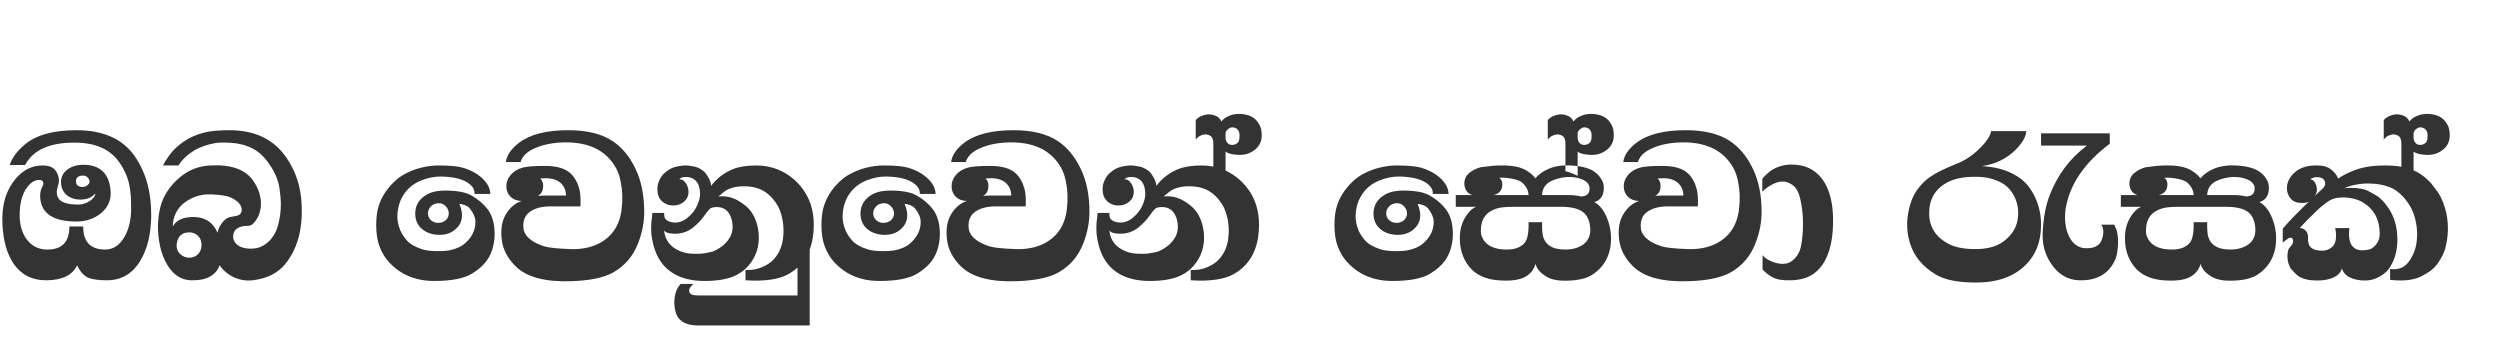 <svg width="553" height="75" viewBox="0 0 553 75" fill="none" xmlns="http://www.w3.org/2000/svg">
<path d="M5.55 36.5H2.15C2.65 34.933 3.75 33.433 5.45 32C7.95 29.867 11.767 28.8 16.9 28.8C22.833 28.8 27.133 30.717 29.8 34.55C32.267 38.117 33.483 42.483 33.45 47.65C33.417 51.717 32.617 55.05 31.05 57.65C29.317 60.55 26.85 62 23.65 62C21.683 62 20.25 61.783 19.35 61.35C18.45 60.883 17.683 60 17.05 58.7C16.05 60.833 13.85 61.933 10.45 62C7.083 62.067 4.533 60.733 2.8 58C1.5 55.967 0.75 53.25 0.55 49.85C0.283 45.583 1.267 42.133 3.5 39.5C5.133 37.567 7.117 36.6 9.45 36.6C9.783 36.6 10.133 36.633 10.5 36.7C11.833 36.9 12.667 37.8 13 39.4C13.033 39.6 13.05 39.8 13.05 40C13.05 40.3 12.967 40.7 12.8 41.2C12.633 41.7 12.55 42.1 12.55 42.4C12.55 42.733 12.6 43.067 12.7 43.4C13.1 44.633 14.633 45.25 17.3 45.25C18.167 45.25 19 45 19.8 44.5C20.633 43.967 21.067 43.383 21.1 42.75C20.367 43.683 19.25 44.15 17.75 44.15C16.55 44.15 15.533 43.8 14.7 43.1C13.9 42.4 13.5 41.45 13.5 40.25C13.5 39.15 13.95 38.25 14.85 37.55C15.783 36.817 16.983 36.45 18.45 36.45C22.05 36.45 24.05 38.283 24.45 41.95C24.683 44.083 23.967 45.833 22.3 47.2C20.8 48.4 19 49 16.9 49C11.867 49 9.2 47.283 8.9 43.85C8.833 42.95 8.933 42.217 9.2 41.65C9.467 41.083 9.6 40.767 9.6 40.7C9.6 40.1 9.3 39.8 8.7 39.8C7.567 39.8 6.55 40.517 5.65 41.95C4.783 43.383 4.35 45.267 4.35 47.6C4.35 49.667 4.833 51.4 5.8 52.8C6.933 54.4 8.5 55.2 10.5 55.2C13.733 55.2 15.35 53.5 15.35 50.1H18.4C18.4 53.5 20.017 55.2 23.25 55.2C25.017 55.2 26.433 54.283 27.5 52.45C28.467 50.783 28.967 48.767 29 46.4C29.033 44.1 28.9 42.267 28.6 40.9C28.233 39.133 27.483 37.45 26.35 35.85C24.35 33.017 21.133 31.583 16.7 31.55C11.067 31.483 7.35 33.133 5.55 36.5ZM17.15 39.2C16.917 39.4 16.8 39.683 16.8 40.05C16.8 40.65 17.017 41.033 17.45 41.2C18.35 41.533 19.083 41.35 19.65 40.65C19.817 40.45 19.85 40.183 19.75 39.85C19.65 39.55 19.467 39.3 19.2 39.1C18.967 38.9 18.617 38.817 18.15 38.85C17.717 38.883 17.383 39 17.15 39.2ZM50.573 48.1C50.773 48.033 51.339 47.917 52.273 47.75C52.806 47.65 53.156 47.417 53.323 47.05C53.423 46.85 53.473 46.65 53.473 46.45C53.473 45.35 52.639 44.417 50.973 43.65C50.273 43.317 48.873 43.1 46.773 43C45.473 42.933 44.256 43.117 43.123 43.55C40.789 44.45 39.273 45.9 38.573 47.9C38.339 48.6 38.223 49.333 38.223 50.1C38.989 48.667 40.556 47.967 42.923 48C45.456 48.067 47.189 49.233 48.123 51.5C48.223 50.8 48.523 50.117 49.023 49.45C49.523 48.75 50.039 48.3 50.573 48.1ZM48.573 58.65C48.206 59.817 47.389 60.717 46.123 61.35C45.289 61.783 44.073 62 42.473 62C39.906 62 37.923 60.567 36.523 57.7C35.889 56.4 35.456 55 35.223 53.5C34.923 51.633 34.856 49.967 35.023 48.5C35.056 48.033 35.106 47.617 35.173 47.25C35.406 45.65 35.906 44.183 36.673 42.85C37.539 41.383 38.689 40.083 40.123 38.95C41.956 37.517 44.056 36.733 46.423 36.6C51.089 36.333 54.289 37.467 56.023 40C57.156 41.633 57.723 43.333 57.723 45.1C57.723 45.567 57.673 46.033 57.573 46.5C57.406 47.333 57.056 48.117 56.523 48.85C56.023 49.583 55.489 49.95 54.923 49.95C53.823 49.95 52.989 50.15 52.423 50.55C51.856 50.95 51.573 51.55 51.573 52.35C51.573 52.817 51.723 53.25 52.023 53.65C52.689 54.55 53.823 55 55.423 55C55.856 55 56.289 54.967 56.723 54.9C57.723 54.7 58.689 54.15 59.623 53.25C60.589 52.217 61.239 50.983 61.573 49.55C61.939 48.083 62.123 46.65 62.123 45.25C62.123 44.117 62.006 42.833 61.773 41.4C61.506 39.767 60.806 38.117 59.673 36.45C58.539 34.783 57.306 33.6 55.973 32.9C54.506 32.133 52.906 31.7 51.173 31.6C49.539 31.5 48.356 31.517 47.623 31.65C45.756 31.983 44.189 32.533 42.923 33.3C41.456 34.2 40.306 35.3 39.473 36.6H36.073C36.306 36.033 36.789 35.25 37.523 34.25C38.289 33.217 39.289 32.267 40.523 31.4C41.889 30.433 43.473 29.733 45.273 29.3C46.606 28.967 48.439 28.8 50.773 28.8C56.473 28.8 60.706 30.883 63.473 35.05C65.506 38.083 66.589 41.517 66.723 45.35C66.789 46.783 66.756 48.117 66.623 49.35C66.256 52.983 65.056 56.033 63.023 58.5C61.423 60.4 59.156 61.55 56.223 61.95C55.856 62.017 55.473 62.05 55.073 62.05C53.373 62.05 51.839 61.567 50.473 60.6C49.639 60 49.006 59.35 48.573 58.65ZM39.123 53.75C38.923 54.917 39.273 55.817 40.173 56.45C40.673 56.817 41.223 57 41.823 57C42.656 57 43.323 56.733 43.823 56.2C44.323 55.667 44.573 55 44.573 54.2C44.573 53.1 44.156 52.3 43.323 51.8C42.889 51.533 42.406 51.4 41.873 51.4C40.306 51.4 39.389 52.183 39.123 53.75ZM96.915 44.95C96.281 44.983 95.748 45.217 95.315 45.65C94.882 46.083 94.665 46.6 94.665 47.2C94.665 47.8 94.898 48.317 95.365 48.75C95.865 49.15 96.431 49.333 97.065 49.3C97.698 49.267 98.231 49.05 98.665 48.65C99.098 48.217 99.298 47.7 99.265 47.1C99.231 46.5 98.981 45.983 98.515 45.55C98.082 45.117 97.548 44.917 96.915 44.95ZM100.615 42.25C102.115 42.383 103.315 42.7 104.215 43.2C105.748 44.067 106.982 45.117 107.915 46.35C108.915 47.717 109.415 49.533 109.415 51.8C109.415 52.167 109.398 52.517 109.365 52.85C109.165 54.75 108.598 56.35 107.665 57.65C106.898 58.717 105.798 59.683 104.365 60.55C102.598 61.617 99.815 62.15 96.015 62.15C93.382 62.15 91.048 61.567 89.015 60.4C87.915 59.767 86.898 58.933 85.965 57.9C85.132 56.967 84.465 55.85 83.965 54.55C83.465 53.25 83.215 51.667 83.215 49.8C83.215 48 83.431 46.483 83.865 45.25C84.365 43.817 85.115 42.517 86.115 41.35C87.148 40.15 88.165 39.267 89.165 38.7C90.498 37.933 91.882 37.383 93.315 37.05C94.582 36.75 95.798 36.6 96.965 36.6C99.431 36.6 101.248 36.767 102.415 37.1C103.982 37.567 105.298 38.25 106.365 39.15C107.732 40.317 108.432 41.567 108.465 42.9H104.965C105.032 42.1 104.682 41.383 103.915 40.75C102.648 39.683 100.565 39.117 97.665 39.05C96.198 39.017 94.715 39.3 93.215 39.9C91.615 40.533 90.365 41.5 89.465 42.8C88.565 44.067 88.048 45.567 87.915 47.3C87.815 48.5 88.031 49.733 88.565 51C88.865 51.7 89.332 52.417 89.965 53.15C90.698 53.983 91.848 54.65 93.415 55.15C94.281 55.417 95.398 55.55 96.765 55.55C97.931 55.55 98.765 55.5 99.265 55.4C100.798 55.1 101.965 54.6 102.765 53.9C104.365 52.533 105.165 50.933 105.165 49.1C105.165 48.133 104.748 47.133 103.915 46.1C103.682 45.8 103.298 45.55 102.765 45.35C102.232 45.15 101.848 45.083 101.615 45.15C101.848 45.617 102.015 46.15 102.115 46.75C102.348 48.15 102.048 49.317 101.215 50.25C100.182 51.417 98.815 51.983 97.115 51.95C95.648 51.917 94.431 51.517 93.465 50.75C92.498 49.983 91.965 48.95 91.865 47.65C91.731 45.717 92.515 44.217 94.215 43.15C94.948 42.683 95.848 42.383 96.915 42.25C97.915 42.117 99.148 42.117 100.615 42.25ZM120.85 43.25H125.2C125.2 42.25 124.884 41.4 124.25 40.7C123.25 39.633 121.667 39.233 119.5 39.5C119.934 39.867 120.15 40.4 120.15 41.1C120.15 42.167 119.75 42.917 118.95 43.35C119.417 43.283 120.05 43.25 120.85 43.25ZM125.75 31.5C122.55 31.433 119.85 31.967 117.65 33.1C116.284 33.833 115.45 34.75 115.15 35.85H111.9C112.1 34.317 113.084 32.883 114.85 31.55C117.284 29.717 120.9 28.8 125.7 28.8C129.834 28.8 133.1 29.6 135.5 31.2C137.6 32.6 139.284 34.633 140.55 37.3C141.85 39.967 142.5 43.15 142.5 46.85C142.5 49.183 142.05 51.5 141.15 53.8C140.05 56.633 138.25 58.767 135.75 60.2C133.684 61.4 130.55 62.067 126.35 62.2C120.617 62.4 116.534 61.317 114.1 58.95C112.3 57.183 111.267 55.233 111 53.1C110.7 50.8 111 48.9 111.9 47.4C112.8 45.9 113.967 44.917 115.4 44.45C114.434 44.45 113.617 44.15 112.95 43.55C112.317 42.917 112 42.133 112 41.2C112 40.333 112.284 39.55 112.85 38.85C113.584 37.917 114.617 37.3 115.95 37C116.884 36.8 118.417 36.7 120.55 36.7C123.184 36.7 125.084 37.267 126.25 38.4C127.15 39.267 127.784 40.417 128.15 41.85C128.384 42.717 128.467 43.983 128.4 45.65H121.85C119.65 45.65 118 46.133 116.9 47.1C116.134 47.767 115.75 48.733 115.75 50C115.75 50.5 115.834 50.95 116 51.35C116.567 52.65 117.984 53.683 120.25 54.45C121.25 54.783 123.25 55 126.25 55.1C128.617 55.167 130.667 54.767 132.4 53.9C135.367 52.4 137.067 49.867 137.5 46.3C137.767 44.167 137.7 42.133 137.3 40.2C137.067 39 136.717 37.983 136.25 37.15C134.217 33.517 130.717 31.633 125.75 31.5ZM147.306 45.1C146.206 44.567 145.589 43.7 145.456 42.5C145.356 41.7 145.423 40.983 145.656 40.35C145.956 39.55 146.323 38.933 146.756 38.5C147.423 37.867 148.073 37.417 148.706 37.15C149.339 36.883 150.223 36.7 151.356 36.6C151.889 36.567 152.639 36.65 153.606 36.85C154.239 36.983 154.873 37.283 155.506 37.75C155.839 37.983 156.206 38.433 156.606 39.1C157.006 39.733 157.239 40.4 157.306 41.1C158.573 39.433 160.189 38.2 162.156 37.4C163.489 36.867 165.223 36.6 167.356 36.6C169.056 36.6 170.673 36.917 172.206 37.55C173.506 38.083 174.706 38.85 175.806 39.85C178.606 42.417 180.006 45.7 180.006 49.7C180.006 54.867 178.156 58.5 174.456 60.6C172.389 61.8 169.206 62.267 164.906 62V59.7C166.639 59.833 168.306 59.4 169.906 58.4C170.806 57.833 171.556 57.033 172.156 56C172.856 54.767 173.239 53.3 173.306 51.6C173.339 50.567 173.273 49.6 173.106 48.7C172.873 47.467 172.556 46.483 172.156 45.75C171.156 43.917 169.856 42.633 168.256 41.9C167.189 41.433 165.939 41.2 164.506 41.2C163.873 41.2 163.289 41.25 162.756 41.35C161.623 41.583 160.773 41.933 160.206 42.4C159.939 42.6 159.506 42.95 158.906 43.45C160.073 43.35 161.106 43.467 162.006 43.8C162.906 44.1 163.889 44.683 164.956 45.55C166.256 46.617 167.139 48.167 167.606 50.2C167.773 51 167.856 51.783 167.856 52.55C167.856 53.983 167.573 55.317 167.006 56.55C166.006 58.65 164.489 60.15 162.456 61.05C160.789 61.783 158.589 62.15 155.856 62.15C152.923 62.15 150.523 61.533 148.656 60.3C146.923 59.167 145.673 57.533 144.906 55.4C144.539 54.4 144.273 53.25 144.106 51.95C144.006 51.083 144.006 50.067 144.106 48.9C144.173 48.5 144.239 47.9 144.306 47.1H146.906C146.906 47.6 146.939 47.933 147.006 48.1C147.206 48.633 147.723 48.983 148.556 49.15C149.756 49.383 150.873 49.1 151.906 48.3C153.339 47.2 154.273 45.783 154.706 44.05C154.939 43.15 154.906 42.2 154.606 41.2C154.406 40.533 154.039 40.017 153.506 39.65C153.006 39.283 152.356 39.117 151.556 39.15C150.889 39.183 150.456 39.367 150.256 39.7C150.756 39.6 151.223 39.85 151.656 40.45C152.089 41.05 152.306 41.733 152.306 42.5C152.273 43.4 151.923 44.117 151.256 44.65C150.623 45.183 149.839 45.45 148.906 45.45C148.306 45.45 147.773 45.333 147.306 45.1ZM157.006 46.2C156.739 46.433 156.339 46.933 155.806 47.7C155.206 48.567 154.406 49.417 153.406 50.25C152.239 51.217 150.873 51.7 149.306 51.7C148.006 51.7 147.206 51.45 146.906 50.95C146.973 52.017 147.323 52.95 147.956 53.75C148.489 54.45 149.239 55.017 150.206 55.45C151.006 55.817 151.856 56.033 152.756 56.1C153.789 56.167 154.639 56.167 155.306 56.1C155.873 56.033 156.656 55.883 157.656 55.65C159.523 54.85 160.823 53.733 161.556 52.3C161.889 51.633 162.056 50.933 162.056 50.2C162.056 49.433 161.923 48.7 161.656 48C161.089 46.533 160.056 45.8 158.556 45.8C157.823 45.8 157.306 45.933 157.006 46.2ZM179.106 52.9V72H154.506C151.606 72 149.906 70.95 149.406 68.85C149.139 67.783 149.089 66.717 149.256 65.65C149.423 64.517 149.856 63.567 150.556 62.8H153.406C153.173 63 152.989 63.183 152.856 63.35C152.623 63.583 152.489 63.867 152.456 64.2C152.389 64.633 152.606 64.967 153.106 65.2C153.406 65.3 153.873 65.35 154.506 65.35H176.406V55.2C177.206 54.8 178.106 54.033 179.106 52.9ZM195.401 44.95C194.768 44.983 194.235 45.217 193.801 45.65C193.368 46.083 193.151 46.6 193.151 47.2C193.151 47.8 193.385 48.317 193.851 48.75C194.351 49.15 194.918 49.333 195.551 49.3C196.185 49.267 196.718 49.05 197.151 48.65C197.585 48.217 197.785 47.7 197.751 47.1C197.718 46.5 197.468 45.983 197.001 45.55C196.568 45.117 196.035 44.917 195.401 44.95ZM199.101 42.25C200.601 42.383 201.801 42.7 202.701 43.2C204.235 44.067 205.468 45.117 206.401 46.35C207.401 47.717 207.901 49.533 207.901 51.8C207.901 52.167 207.885 52.517 207.851 52.85C207.651 54.75 207.085 56.35 206.151 57.65C205.385 58.717 204.285 59.683 202.851 60.55C201.085 61.617 198.301 62.15 194.501 62.15C191.868 62.15 189.535 61.567 187.501 60.4C186.401 59.767 185.385 58.933 184.451 57.9C183.618 56.967 182.951 55.85 182.451 54.55C181.951 53.25 181.701 51.667 181.701 49.8C181.701 48 181.918 46.483 182.351 45.25C182.851 43.817 183.601 42.517 184.601 41.35C185.635 40.15 186.651 39.267 187.651 38.7C188.985 37.933 190.368 37.383 191.801 37.05C193.068 36.75 194.285 36.6 195.451 36.6C197.918 36.6 199.735 36.767 200.901 37.1C202.468 37.567 203.785 38.25 204.851 39.15C206.218 40.317 206.918 41.567 206.951 42.9H203.451C203.518 42.1 203.168 41.383 202.401 40.75C201.135 39.683 199.051 39.117 196.151 39.05C194.685 39.017 193.201 39.3 191.701 39.9C190.101 40.533 188.851 41.5 187.951 42.8C187.051 44.067 186.535 45.567 186.401 47.3C186.301 48.5 186.518 49.733 187.051 51C187.351 51.7 187.818 52.417 188.451 53.15C189.185 53.983 190.335 54.65 191.901 55.15C192.768 55.417 193.885 55.55 195.251 55.55C196.418 55.55 197.251 55.5 197.751 55.4C199.285 55.1 200.451 54.6 201.251 53.9C202.851 52.533 203.651 50.933 203.651 49.1C203.651 48.133 203.235 47.133 202.401 46.1C202.168 45.8 201.785 45.55 201.251 45.35C200.718 45.15 200.335 45.083 200.101 45.15C200.335 45.617 200.501 46.15 200.601 46.75C200.835 48.15 200.535 49.317 199.701 50.25C198.668 51.417 197.301 51.983 195.601 51.95C194.135 51.917 192.918 51.517 191.951 50.75C190.985 49.983 190.451 48.95 190.351 47.65C190.218 45.717 191.001 44.217 192.701 43.15C193.435 42.683 194.335 42.383 195.401 42.25C196.401 42.117 197.635 42.117 199.101 42.25ZM219.337 43.25H223.687C223.687 42.25 223.37 41.4 222.737 40.7C221.737 39.633 220.153 39.233 217.987 39.5C218.42 39.867 218.637 40.4 218.637 41.1C218.637 42.167 218.237 42.917 217.437 43.35C217.903 43.283 218.537 43.25 219.337 43.25ZM224.237 31.5C221.037 31.433 218.337 31.967 216.137 33.1C214.77 33.833 213.937 34.75 213.637 35.85H210.387C210.587 34.317 211.57 32.883 213.337 31.55C215.77 29.717 219.387 28.8 224.187 28.8C228.32 28.8 231.587 29.6 233.987 31.2C236.087 32.6 237.77 34.633 239.037 37.3C240.337 39.967 240.987 43.15 240.987 46.85C240.987 49.183 240.537 51.5 239.637 53.8C238.537 56.633 236.737 58.767 234.237 60.2C232.17 61.4 229.037 62.067 224.837 62.2C219.103 62.4 215.02 61.317 212.587 58.95C210.787 57.183 209.753 55.233 209.487 53.1C209.187 50.8 209.487 48.9 210.387 47.4C211.287 45.9 212.453 44.917 213.887 44.45C212.92 44.45 212.103 44.15 211.437 43.55C210.803 42.917 210.487 42.133 210.487 41.2C210.487 40.333 210.77 39.55 211.337 38.85C212.07 37.917 213.103 37.3 214.437 37C215.37 36.8 216.903 36.7 219.037 36.7C221.67 36.7 223.57 37.267 224.737 38.4C225.637 39.267 226.27 40.417 226.637 41.85C226.87 42.717 226.953 43.983 226.887 45.65H220.337C218.137 45.65 216.487 46.133 215.387 47.1C214.62 47.767 214.237 48.733 214.237 50C214.237 50.5 214.32 50.95 214.487 51.35C215.053 52.65 216.47 53.683 218.737 54.45C219.737 54.783 221.737 55 224.737 55.1C227.103 55.167 229.153 54.767 230.887 53.9C233.853 52.4 235.553 49.867 235.987 46.3C236.253 44.167 236.187 42.133 235.787 40.2C235.553 39 235.203 37.983 234.737 37.15C232.703 33.517 229.203 31.633 224.237 31.5ZM245.792 45.1C244.692 44.567 244.076 43.7 243.942 42.5C243.842 41.7 243.909 40.983 244.142 40.35C244.442 39.55 244.809 38.933 245.242 38.5C245.909 37.867 246.559 37.417 247.192 37.15C247.826 36.883 248.709 36.7 249.842 36.6C250.376 36.567 251.126 36.65 252.092 36.85C252.726 36.983 253.359 37.283 253.992 37.75C254.326 37.983 254.692 38.433 255.092 39.1C255.492 39.733 255.726 40.4 255.792 41.1C257.059 39.433 258.676 38.2 260.642 37.4C261.976 36.867 263.709 36.6 265.842 36.6C267.542 36.6 269.159 36.917 270.692 37.55C271.992 38.083 273.192 38.85 274.292 39.85C277.092 42.417 278.492 45.7 278.492 49.7C278.492 54.867 276.642 58.5 272.942 60.6C270.876 61.8 267.692 62.267 263.392 62V59.7C265.126 59.833 266.792 59.4 268.392 58.4C269.292 57.833 270.042 57.033 270.642 56C271.342 54.767 271.726 53.3 271.792 51.6C271.826 50.567 271.759 49.6 271.592 48.7C271.359 47.467 271.042 46.483 270.642 45.75C269.642 43.917 268.342 42.633 266.742 41.9C265.676 41.433 264.426 41.2 262.992 41.2C262.359 41.2 261.776 41.25 261.242 41.35C260.109 41.583 259.259 41.933 258.692 42.4C258.426 42.6 257.992 42.95 257.392 43.45C258.559 43.35 259.592 43.467 260.492 43.8C261.392 44.1 262.376 44.683 263.442 45.55C264.742 46.617 265.626 48.167 266.092 50.2C266.259 51 266.342 51.783 266.342 52.55C266.342 53.983 266.059 55.317 265.492 56.55C264.492 58.65 262.976 60.15 260.942 61.05C259.276 61.783 257.076 62.15 254.342 62.15C251.409 62.15 249.009 61.533 247.142 60.3C245.409 59.167 244.159 57.533 243.392 55.4C243.026 54.4 242.759 53.25 242.592 51.95C242.492 51.083 242.492 50.067 242.592 48.9C242.659 48.5 242.726 47.9 242.792 47.1H245.392C245.392 47.6 245.426 47.933 245.492 48.1C245.692 48.633 246.209 48.983 247.042 49.15C248.242 49.383 249.359 49.1 250.392 48.3C251.826 47.2 252.759 45.783 253.192 44.05C253.426 43.15 253.392 42.2 253.092 41.2C252.892 40.533 252.526 40.017 251.992 39.65C251.492 39.283 250.842 39.117 250.042 39.15C249.376 39.183 248.942 39.367 248.742 39.7C249.242 39.6 249.709 39.85 250.142 40.45C250.576 41.05 250.792 41.733 250.792 42.5C250.759 43.4 250.409 44.117 249.742 44.65C249.109 45.183 248.326 45.45 247.392 45.45C246.792 45.45 246.259 45.333 245.792 45.1ZM255.492 46.2C255.226 46.433 254.826 46.933 254.292 47.7C253.692 48.567 252.892 49.417 251.892 50.25C250.726 51.217 249.359 51.7 247.792 51.7C246.492 51.7 245.692 51.45 245.392 50.95C245.459 52.017 245.809 52.95 246.442 53.75C246.976 54.45 247.726 55.017 248.692 55.45C249.492 55.817 250.342 56.033 251.242 56.1C252.276 56.167 253.126 56.167 253.792 56.1C254.359 56.033 255.142 55.883 256.142 55.65C258.009 54.85 259.309 53.733 260.042 52.3C260.376 51.633 260.542 50.933 260.542 50.2C260.542 49.433 260.409 48.7 260.142 48C259.576 46.533 258.542 45.8 257.042 45.8C256.309 45.8 255.792 45.933 255.492 46.2ZM271.092 30.45C271.092 30.95 271.259 31.367 271.592 31.7C271.926 32.033 272.392 32.133 272.992 32C273.526 31.867 273.876 31.583 274.042 31.15C274.142 30.883 274.192 30.483 274.192 29.95C274.192 29.55 274.109 29.2 273.942 28.9C273.742 28.567 273.459 28.35 273.092 28.25C272.592 28.083 272.142 28.167 271.742 28.5C271.309 28.8 271.092 29.15 271.092 29.55V30.45ZM268.392 31.75C268.392 30.85 268.142 30.267 267.642 30C267.142 29.7 266.576 29.65 265.942 29.85C265.309 30.05 264.826 30.4 264.492 30.9V26.55C264.926 26.05 265.542 25.683 266.342 25.45C267.209 25.183 268.092 25.25 268.992 25.65C269.459 25.85 269.859 26.25 270.192 26.85C270.526 26.417 270.959 26.067 271.492 25.8C272.226 25.433 272.992 25.233 273.792 25.2C274.492 25.167 275.209 25.25 275.942 25.45C277.176 25.783 278.092 26.567 278.692 27.8C278.959 28.333 279.092 29.05 279.092 29.95C279.092 31.65 278.259 32.917 276.592 33.75C275.826 34.15 274.876 34.317 273.742 34.25C272.509 34.183 271.626 33.95 271.092 33.55V38.9C269.892 38.3 268.992 37.967 268.392 37.9V31.75ZM308.878 44.95C308.244 44.983 307.711 45.217 307.278 45.65C306.844 46.083 306.628 46.6 306.628 47.2C306.628 47.8 306.861 48.317 307.328 48.75C307.828 49.15 308.394 49.333 309.028 49.3C309.661 49.267 310.194 49.05 310.628 48.65C311.061 48.217 311.261 47.7 311.228 47.1C311.194 46.5 310.944 45.983 310.478 45.55C310.044 45.117 309.511 44.917 308.878 44.95ZM312.578 42.25C314.078 42.383 315.278 42.7 316.178 43.2C317.711 44.067 318.944 45.117 319.878 46.35C320.878 47.717 321.378 49.533 321.378 51.8C321.378 52.167 321.361 52.517 321.328 52.85C321.128 54.75 320.561 56.35 319.628 57.65C318.861 58.717 317.761 59.683 316.328 60.55C314.561 61.617 311.778 62.15 307.978 62.15C305.344 62.15 303.011 61.567 300.978 60.4C299.878 59.767 298.861 58.933 297.928 57.9C297.094 56.967 296.428 55.85 295.928 54.55C295.428 53.25 295.178 51.667 295.178 49.8C295.178 48 295.394 46.483 295.828 45.25C296.328 43.817 297.078 42.517 298.078 41.35C299.111 40.15 300.128 39.267 301.128 38.7C302.461 37.933 303.844 37.383 305.278 37.05C306.544 36.75 307.761 36.6 308.928 36.6C311.394 36.6 313.211 36.767 314.378 37.1C315.944 37.567 317.261 38.25 318.328 39.15C319.694 40.317 320.394 41.567 320.428 42.9H316.928C316.994 42.1 316.644 41.383 315.878 40.75C314.611 39.683 312.528 39.117 309.628 39.05C308.161 39.017 306.678 39.3 305.178 39.9C303.578 40.533 302.328 41.5 301.428 42.8C300.528 44.067 300.011 45.567 299.878 47.3C299.778 48.5 299.994 49.733 300.528 51C300.828 51.7 301.294 52.417 301.928 53.15C302.661 53.983 303.811 54.65 305.378 55.15C306.244 55.417 307.361 55.55 308.728 55.55C309.894 55.55 310.728 55.5 311.228 55.4C312.761 55.1 313.928 54.6 314.728 53.9C316.328 52.533 317.128 50.933 317.128 49.1C317.128 48.133 316.711 47.133 315.878 46.1C315.644 45.8 315.261 45.55 314.728 45.35C314.194 45.15 313.811 45.083 313.578 45.15C313.811 45.617 313.978 46.15 314.078 46.75C314.311 48.15 314.011 49.317 313.178 50.25C312.144 51.417 310.778 51.983 309.078 51.95C307.611 51.917 306.394 51.517 305.428 50.75C304.461 49.983 303.928 48.95 303.828 47.65C303.694 45.717 304.478 44.217 306.178 43.15C306.911 42.683 307.811 42.383 308.878 42.25C309.878 42.117 311.111 42.117 312.578 42.25ZM345.563 45.75C346.663 45.75 347.68 45.883 348.613 46.15C350.547 46.683 351.597 48.117 351.763 50.45C351.863 51.983 351.38 53.167 350.313 54C349.247 54.8 347.88 55.2 346.213 55.2C343.247 55.2 341.58 54.05 341.213 51.75C341.113 51.117 341.08 50.25 341.113 49.15H338.113C338.18 51.417 337.897 52.933 337.263 53.7C336.43 54.7 335.113 55.2 333.313 55.2C330.413 55.2 328.58 54.267 327.813 52.4C327.647 52.033 327.563 51.567 327.563 51C327.563 48.433 328.763 46.8 331.163 46.1C331.963 45.867 333.113 45.75 334.613 45.75H345.563ZM347.063 43.15H341.113C341.147 42.117 341.513 41.283 342.213 40.65C342.68 40.217 343.43 39.85 344.463 39.55C345.497 39.25 346.463 39.117 347.363 39.15C348.363 39.183 349.247 39.367 350.013 39.7C351.08 40.167 351.613 40.833 351.613 41.7C351.613 42.833 350.98 43.417 349.713 43.45C348.847 43.25 347.963 43.15 347.063 43.15ZM331.713 42.45C332.113 42.05 332.313 41.5 332.313 40.8C332.313 40.1 332.08 39.617 331.613 39.35C332.347 39.25 333.23 39.3 334.263 39.5C335.497 39.7 336.33 40.017 336.763 40.45C337.63 41.25 338.08 42.15 338.113 43.15H330.363C330.897 43.05 331.347 42.817 331.713 42.45ZM325.663 43.15H322.013V45.75H326.563C325.963 45.917 325.347 46.4 324.713 47.2C323.513 48.7 322.913 50.517 322.913 52.65C322.913 55.117 323.58 57.2 324.913 58.9C326.347 60.733 328.497 61.767 331.363 62C333.93 62.2 335.863 61.983 337.163 61.35C338.463 60.683 339.297 59.683 339.663 58.35C339.93 59.517 340.83 60.517 342.363 61.35C343.597 62.017 345.53 62.233 348.163 62C349.83 61.833 351.163 61.433 352.163 60.8C354.963 59 356.363 56.283 356.363 52.65C356.363 51.15 356.063 49.667 355.463 48.2C354.763 46.5 353.83 45.333 352.663 44.7C354.03 44.3 354.73 43.283 354.763 41.65C354.797 40.883 354.597 40.183 354.163 39.55C353.763 38.883 353.23 38.333 352.563 37.9C351.397 37.133 349.663 36.7 347.363 36.6C345.263 36.5 343.48 36.833 342.013 37.6C341.013 38.1 340.213 38.717 339.613 39.45C339.18 38.817 338.513 38.233 337.613 37.7C336.313 36.9 334.363 36.533 331.763 36.6C330.763 36.6 329.33 36.733 327.463 37C326.463 37.3 325.647 37.717 325.013 38.25C324.28 38.85 323.913 39.633 323.913 40.6C323.913 41.3 324.113 41.9 324.513 42.4C324.747 42.7 325.13 42.95 325.663 43.15ZM348.973 30.45C348.973 30.95 349.14 31.367 349.473 31.7C349.806 32.033 350.273 32.133 350.873 32C351.406 31.867 351.756 31.583 351.923 31.15C352.023 30.883 352.073 30.483 352.073 29.95C352.073 29.55 351.99 29.2 351.823 28.9C351.623 28.567 351.34 28.35 350.973 28.25C350.473 28.083 350.023 28.167 349.623 28.5C349.19 28.8 348.973 29.15 348.973 29.55V30.45ZM346.273 31.75C346.273 30.85 346.023 30.267 345.523 30C345.023 29.7 344.456 29.65 343.823 29.85C343.19 30.05 342.706 30.4 342.373 30.9V26.55C342.806 26.05 343.423 25.683 344.223 25.45C345.09 25.183 345.973 25.25 346.873 25.65C347.34 25.85 347.74 26.25 348.073 26.85C348.406 26.417 348.84 26.067 349.373 25.8C350.106 25.433 350.873 25.233 351.673 25.2C352.373 25.167 353.09 25.25 353.823 25.45C355.056 25.783 355.973 26.567 356.573 27.8C356.84 28.333 356.973 29.05 356.973 29.95C356.973 31.65 356.14 32.917 354.473 33.75C353.706 34.15 352.756 34.317 351.623 34.25C350.39 34.183 349.506 33.95 348.973 33.55V38.9C347.773 38.3 346.873 37.967 346.273 37.9V31.75ZM368.018 43.25H372.368C372.368 42.25 372.052 41.4 371.418 40.7C370.418 39.633 368.835 39.233 366.668 39.5C367.102 39.867 367.318 40.4 367.318 41.1C367.318 42.167 366.918 42.917 366.118 43.35C366.585 43.283 367.218 43.25 368.018 43.25ZM372.918 31.5C369.718 31.433 367.018 31.967 364.818 33.1C363.452 33.833 362.618 34.75 362.318 35.85H359.068C359.268 34.317 360.252 32.883 362.018 31.55C364.452 29.717 368.068 28.8 372.868 28.8C377.002 28.8 380.268 29.6 382.668 31.2C384.768 32.6 386.452 34.633 387.718 37.3C389.018 39.967 389.668 43.15 389.668 46.85C389.668 49.183 389.218 51.5 388.318 53.8C387.218 56.633 385.418 58.767 382.918 60.2C380.852 61.4 377.718 62.067 373.518 62.2C367.785 62.4 363.702 61.317 361.268 58.95C359.468 57.183 358.435 55.233 358.168 53.1C357.868 50.8 358.168 48.9 359.068 47.4C359.968 45.9 361.135 44.917 362.568 44.45C361.602 44.45 360.785 44.15 360.118 43.55C359.485 42.917 359.168 42.133 359.168 41.2C359.168 40.333 359.452 39.55 360.018 38.85C360.752 37.917 361.785 37.3 363.118 37C364.052 36.8 365.585 36.7 367.718 36.7C370.352 36.7 372.252 37.267 373.418 38.4C374.318 39.267 374.952 40.417 375.318 41.85C375.552 42.717 375.635 43.983 375.568 45.65H369.018C366.818 45.65 365.168 46.133 364.068 47.1C363.302 47.767 362.918 48.733 362.918 50C362.918 50.5 363.002 50.95 363.168 51.35C363.735 52.65 365.152 53.683 367.418 54.45C368.418 54.783 370.418 55 373.418 55.1C375.785 55.167 377.835 54.767 379.568 53.9C382.535 52.4 384.235 49.867 384.668 46.3C384.935 44.167 384.868 42.133 384.468 40.2C384.235 39 383.885 37.983 383.418 37.15C381.385 33.517 377.885 31.633 372.918 31.5ZM389.824 42.4V39.5C390.69 38.567 391.424 37.917 392.024 37.55C393.357 36.783 394.757 36.4 396.224 36.4C398.324 36.4 400.057 36.917 401.424 37.95C404.19 40.05 405.54 43.8 405.474 49.2C405.407 54.733 403.974 58.517 401.174 60.55C399.907 61.45 398.274 61.933 396.274 62C394.374 62.067 392.957 61.833 392.024 61.3C391.124 60.767 390.407 60.2 389.874 59.6V56.45C390.407 57.117 391.274 57.65 392.474 58.05C393.407 58.35 394.274 58.433 395.074 58.3C395.707 58.2 396.34 57.833 396.974 57.2C397.64 56.533 398.09 55.7 398.324 54.7C398.657 53.2 398.824 51.433 398.824 49.4C398.824 47.933 398.69 46.467 398.424 45C398.157 43.533 397.824 42.5 397.424 41.9C397.057 41.3 396.507 40.833 395.774 40.5C394.74 40 393.59 40.05 392.324 40.65C391.39 41.083 390.557 41.667 389.824 42.4ZM451.484 29.5V32.2H461.634C457.801 35.067 455.018 38.817 453.284 43.45C452.451 45.717 451.968 48.433 451.834 51.6C451.734 54.233 452.434 56.583 453.934 58.65C455.501 60.817 457.501 61.933 459.934 62C463.934 62.1 466.618 60.5 467.984 57.2C468.218 56.6 468.384 55.683 468.484 54.45C468.551 53.25 468.501 52.267 468.334 51.5C468.268 51.067 468.051 50.467 467.684 49.7H464.784C465.318 50.4 465.401 51.4 465.034 52.7C464.601 54.267 463.351 55 461.284 54.9C459.818 54.833 458.668 54.067 457.834 52.6C457.134 51.333 456.784 49.8 456.784 48C456.784 47.333 456.834 46.7 456.934 46.1C457.834 40.767 461.084 36 466.684 31.8V29.5H451.484ZM436.934 39.1C434.401 39.1 432.368 39.5 430.834 40.3C428.101 41.733 426.734 44.017 426.734 47.15C426.734 47.517 426.751 47.883 426.784 48.25C427.118 50.783 428.568 52.7 431.134 54C432.568 54.733 434.518 55.1 436.984 55.1C439.584 55.1 441.651 54.533 443.184 53.4C445.151 51.933 446.218 50.1 446.384 47.9C446.518 46.333 446.268 44.9 445.634 43.6C445.001 42.267 444.101 41.25 442.934 40.55C441.301 39.583 439.301 39.1 436.934 39.1ZM451.484 49.7C451.484 53.367 450.368 56.317 448.134 58.55C445.501 61.183 441.818 62.5 437.084 62.5C433.151 62.5 430.201 61.917 428.234 60.75C425.334 59.017 423.434 56.75 422.534 53.95C421.801 51.683 421.668 49.333 422.134 46.9C422.468 45.067 423.068 43.5 423.934 42.2C424.834 40.9 425.851 39.867 426.984 39.1C428.284 38.2 430.251 37.233 432.884 36.2C434.018 35.767 435.201 35.083 436.434 34.15C437.034 33.683 437.701 33.067 438.434 32.3C439.601 31.067 440.268 29.967 440.434 29H448.234C448.134 30.1 447.551 31.25 446.484 32.45C445.318 33.783 443.934 34.833 442.334 35.6C441.234 36.133 439.918 36.517 438.384 36.75C441.284 36.883 443.784 37.567 445.884 38.8C447.318 39.633 448.451 40.717 449.284 42.05C450.751 44.35 451.484 46.9 451.484 49.7ZM492.682 45.75C493.782 45.75 494.799 45.883 495.732 46.15C497.666 46.683 498.716 48.117 498.882 50.45C498.982 51.983 498.499 53.167 497.432 54C496.366 54.8 494.999 55.2 493.332 55.2C490.366 55.2 488.699 54.05 488.332 51.75C488.232 51.117 488.199 50.25 488.232 49.15H485.232C485.299 51.417 485.016 52.933 484.382 53.7C483.549 54.7 482.232 55.2 480.432 55.2C477.532 55.2 475.699 54.267 474.932 52.4C474.766 52.033 474.682 51.567 474.682 51C474.682 48.433 475.882 46.8 478.282 46.1C479.082 45.867 480.232 45.75 481.732 45.75H492.682ZM494.182 43.15H488.232C488.266 42.117 488.632 41.283 489.332 40.65C489.799 40.217 490.549 39.85 491.582 39.55C492.616 39.25 493.582 39.117 494.482 39.15C495.482 39.183 496.366 39.367 497.132 39.7C498.199 40.167 498.732 40.833 498.732 41.7C498.732 42.833 498.099 43.417 496.832 43.45C495.966 43.25 495.082 43.15 494.182 43.15ZM478.832 42.45C479.232 42.05 479.432 41.5 479.432 40.8C479.432 40.1 479.199 39.617 478.732 39.35C479.466 39.25 480.349 39.3 481.382 39.5C482.616 39.7 483.449 40.017 483.882 40.45C484.749 41.25 485.199 42.15 485.232 43.15H477.482C478.016 43.05 478.466 42.817 478.832 42.45ZM472.782 43.15H469.132V45.75H473.682C473.082 45.917 472.466 46.4 471.832 47.2C470.632 48.7 470.032 50.517 470.032 52.65C470.032 55.117 470.699 57.2 472.032 58.9C473.466 60.733 475.616 61.767 478.482 62C481.049 62.2 482.982 61.983 484.282 61.35C485.582 60.683 486.416 59.683 486.782 58.35C487.049 59.517 487.949 60.517 489.482 61.35C490.716 62.017 492.649 62.233 495.282 62C496.949 61.833 498.282 61.433 499.282 60.8C502.082 59 503.482 56.283 503.482 52.65C503.482 51.15 503.182 49.667 502.582 48.2C501.882 46.5 500.949 45.333 499.782 44.7C501.149 44.3 501.849 43.283 501.882 41.65C501.916 40.883 501.716 40.183 501.282 39.55C500.882 38.883 500.349 38.333 499.682 37.9C498.516 37.133 496.782 36.7 494.482 36.6C492.382 36.5 490.599 36.833 489.132 37.6C488.132 38.1 487.332 38.717 486.732 39.45C486.299 38.817 485.632 38.233 484.732 37.7C483.432 36.9 481.482 36.533 478.882 36.6C477.882 36.6 476.449 36.733 474.582 37C473.582 37.3 472.766 37.717 472.132 38.25C471.399 38.85 471.032 39.633 471.032 40.6C471.032 41.3 471.232 41.9 471.632 42.4C471.866 42.7 472.249 42.95 472.782 43.15ZM508.692 50.45C509.226 50.417 509.709 50.65 510.142 51.15C510.342 51.417 510.476 51.8 510.542 52.3C510.542 52.967 510.542 53.3 510.542 53.3C510.642 53.9 510.776 54.3 510.942 54.5C511.276 54.9 511.726 55.167 512.292 55.3C512.726 55.4 513.209 55.45 513.742 55.45C514.476 55.45 515.159 55.2 515.792 54.7C516.426 54.167 516.742 53.3 516.742 52.1C516.742 51.6 516.676 51.05 516.542 50.45H519.692C519.626 50.917 519.592 51.367 519.592 51.8C519.592 53 519.876 53.917 520.442 54.55C521.009 55.183 521.876 55.45 523.042 55.35C523.776 55.283 524.309 55.15 524.642 54.95C525.009 54.717 525.342 54.4 525.642 54C526.142 53.367 526.392 52.617 526.392 51.75C526.392 48.583 525.142 46.25 522.642 44.75C522.042 44.383 521.292 44.1 520.392 43.9C519.192 43.633 517.976 43.6 516.742 43.8C516.242 43.9 515.792 44.067 515.392 44.3C514.659 44.733 513.792 45.4 512.792 46.3C512.492 46.567 511.642 47.4 510.242 48.8C509.876 49.167 509.359 49.717 508.692 50.45ZM513.942 41.55C514.209 41.15 514.342 40.883 514.342 40.75C514.342 39.917 513.942 39.417 513.142 39.25C512.676 39.15 512.259 39.15 511.892 39.25C511.426 39.383 511.142 39.517 511.042 39.65C511.742 39.75 512.209 40.333 512.442 41.4C512.609 42.1 512.476 42.75 512.042 43.35C512.742 42.65 513.376 42.05 513.942 41.55ZM510.742 44.6C510.276 44.867 509.542 44.95 508.542 44.85C507.709 44.783 507.042 44.417 506.542 43.75C505.942 42.917 505.742 41.95 505.942 40.85C506.076 40.117 506.409 39.433 506.942 38.8C507.476 38.167 508.076 37.683 508.742 37.35C509.542 36.95 510.392 36.717 511.292 36.65C512.292 36.55 513.209 36.583 514.042 36.75C514.709 36.883 515.326 37.2 515.892 37.7C516.459 38.167 516.892 38.767 517.192 39.5C518.159 38.833 519.326 38.233 520.692 37.7C521.559 37.367 522.442 37.117 523.342 36.95C524.576 36.717 526.059 36.6 527.792 36.6C531.426 36.6 534.259 37.45 536.292 39.15C536.692 39.483 537.159 39.917 537.692 40.45C538.059 40.95 538.626 41.7 539.392 42.7C539.826 43.4 540.176 44.117 540.442 44.85C540.776 45.783 541.009 46.567 541.142 47.2C541.276 47.833 541.376 48.567 541.442 49.4C541.576 51.2 541.392 53.05 540.892 54.95C540.626 55.95 540.059 57.067 539.192 58.3C538.459 59.367 537.242 60.317 535.542 61.15C533.842 61.983 531.559 62.233 528.692 61.9V59.5C529.659 59.633 530.526 59.533 531.292 59.2C532.059 58.833 532.742 58.133 533.342 57.1C533.942 56.067 534.326 55.017 534.492 53.95C534.659 52.883 534.709 51.9 534.642 51C534.476 48.533 533.792 46.467 532.592 44.8C531.392 43.1 530.059 41.967 528.592 41.4C527.326 40.9 525.876 40.633 524.242 40.6C523.309 40.567 522.359 40.633 521.392 40.8C520.192 41 519.242 41.283 518.542 41.65C518.976 41.583 519.442 41.55 519.942 41.55C521.776 41.55 523.176 41.833 524.142 42.4C525.109 42.933 525.742 43.3 526.042 43.5C526.709 44 527.359 44.683 527.992 45.55C529.292 47.283 530.042 49.317 530.242 51.65C530.376 53.117 530.292 54.533 529.992 55.9C529.792 56.833 529.409 57.8 528.842 58.8C528.309 59.767 527.509 60.55 526.442 61.15C525.409 61.75 524.326 62.05 523.192 62.05C521.826 62.05 520.676 61.817 519.742 61.35C518.809 60.85 518.242 60.183 518.042 59.35C517.776 60.217 517.209 60.867 516.342 61.3C515.309 61.8 514.059 62.05 512.592 62.05C510.792 62.05 509.409 61.733 508.442 61.1C508.076 60.867 507.509 60.317 506.742 59.45C506.276 58.683 506.026 57.867 505.992 57C505.959 56.133 506.059 55.467 506.292 55C506.292 54.967 506.526 54.667 506.992 54.1C507.192 53.867 507.259 53.517 507.192 53.05C507.126 52.617 506.826 52.483 506.292 52.65C505.926 52.883 505.476 53.217 504.942 53.65V50.6C505.342 50.067 506.159 49.167 507.392 47.9C508.892 46.367 510.009 45.267 510.742 44.6ZM533.885 30.45C533.885 30.95 534.052 31.367 534.385 31.7C534.718 32.033 535.185 32.133 535.785 32C536.318 31.867 536.668 31.583 536.835 31.15C536.935 30.883 536.985 30.483 536.985 29.95C536.985 29.55 536.902 29.2 536.735 28.9C536.535 28.567 536.252 28.35 535.885 28.25C535.385 28.083 534.935 28.167 534.535 28.5C534.102 28.8 533.885 29.15 533.885 29.55V30.45ZM531.185 31.75C531.185 30.85 530.935 30.267 530.435 30C529.935 29.7 529.368 29.65 528.735 29.85C528.102 30.05 527.618 30.4 527.285 30.9V26.55C527.718 26.05 528.335 25.683 529.135 25.45C530.002 25.183 530.885 25.25 531.785 25.65C532.252 25.85 532.652 26.25 532.985 26.85C533.318 26.417 533.752 26.067 534.285 25.8C535.018 25.433 535.785 25.233 536.585 25.2C537.285 25.167 538.002 25.25 538.735 25.45C539.968 25.783 540.885 26.567 541.485 27.8C541.752 28.333 541.885 29.05 541.885 29.95C541.885 31.65 541.052 32.917 539.385 33.75C538.618 34.15 537.668 34.317 536.535 34.25C535.302 34.183 534.418 33.95 533.885 33.55V38.9C532.685 38.3 531.785 37.967 531.185 37.9V31.75Z" fill="#333333"/>
</svg>
